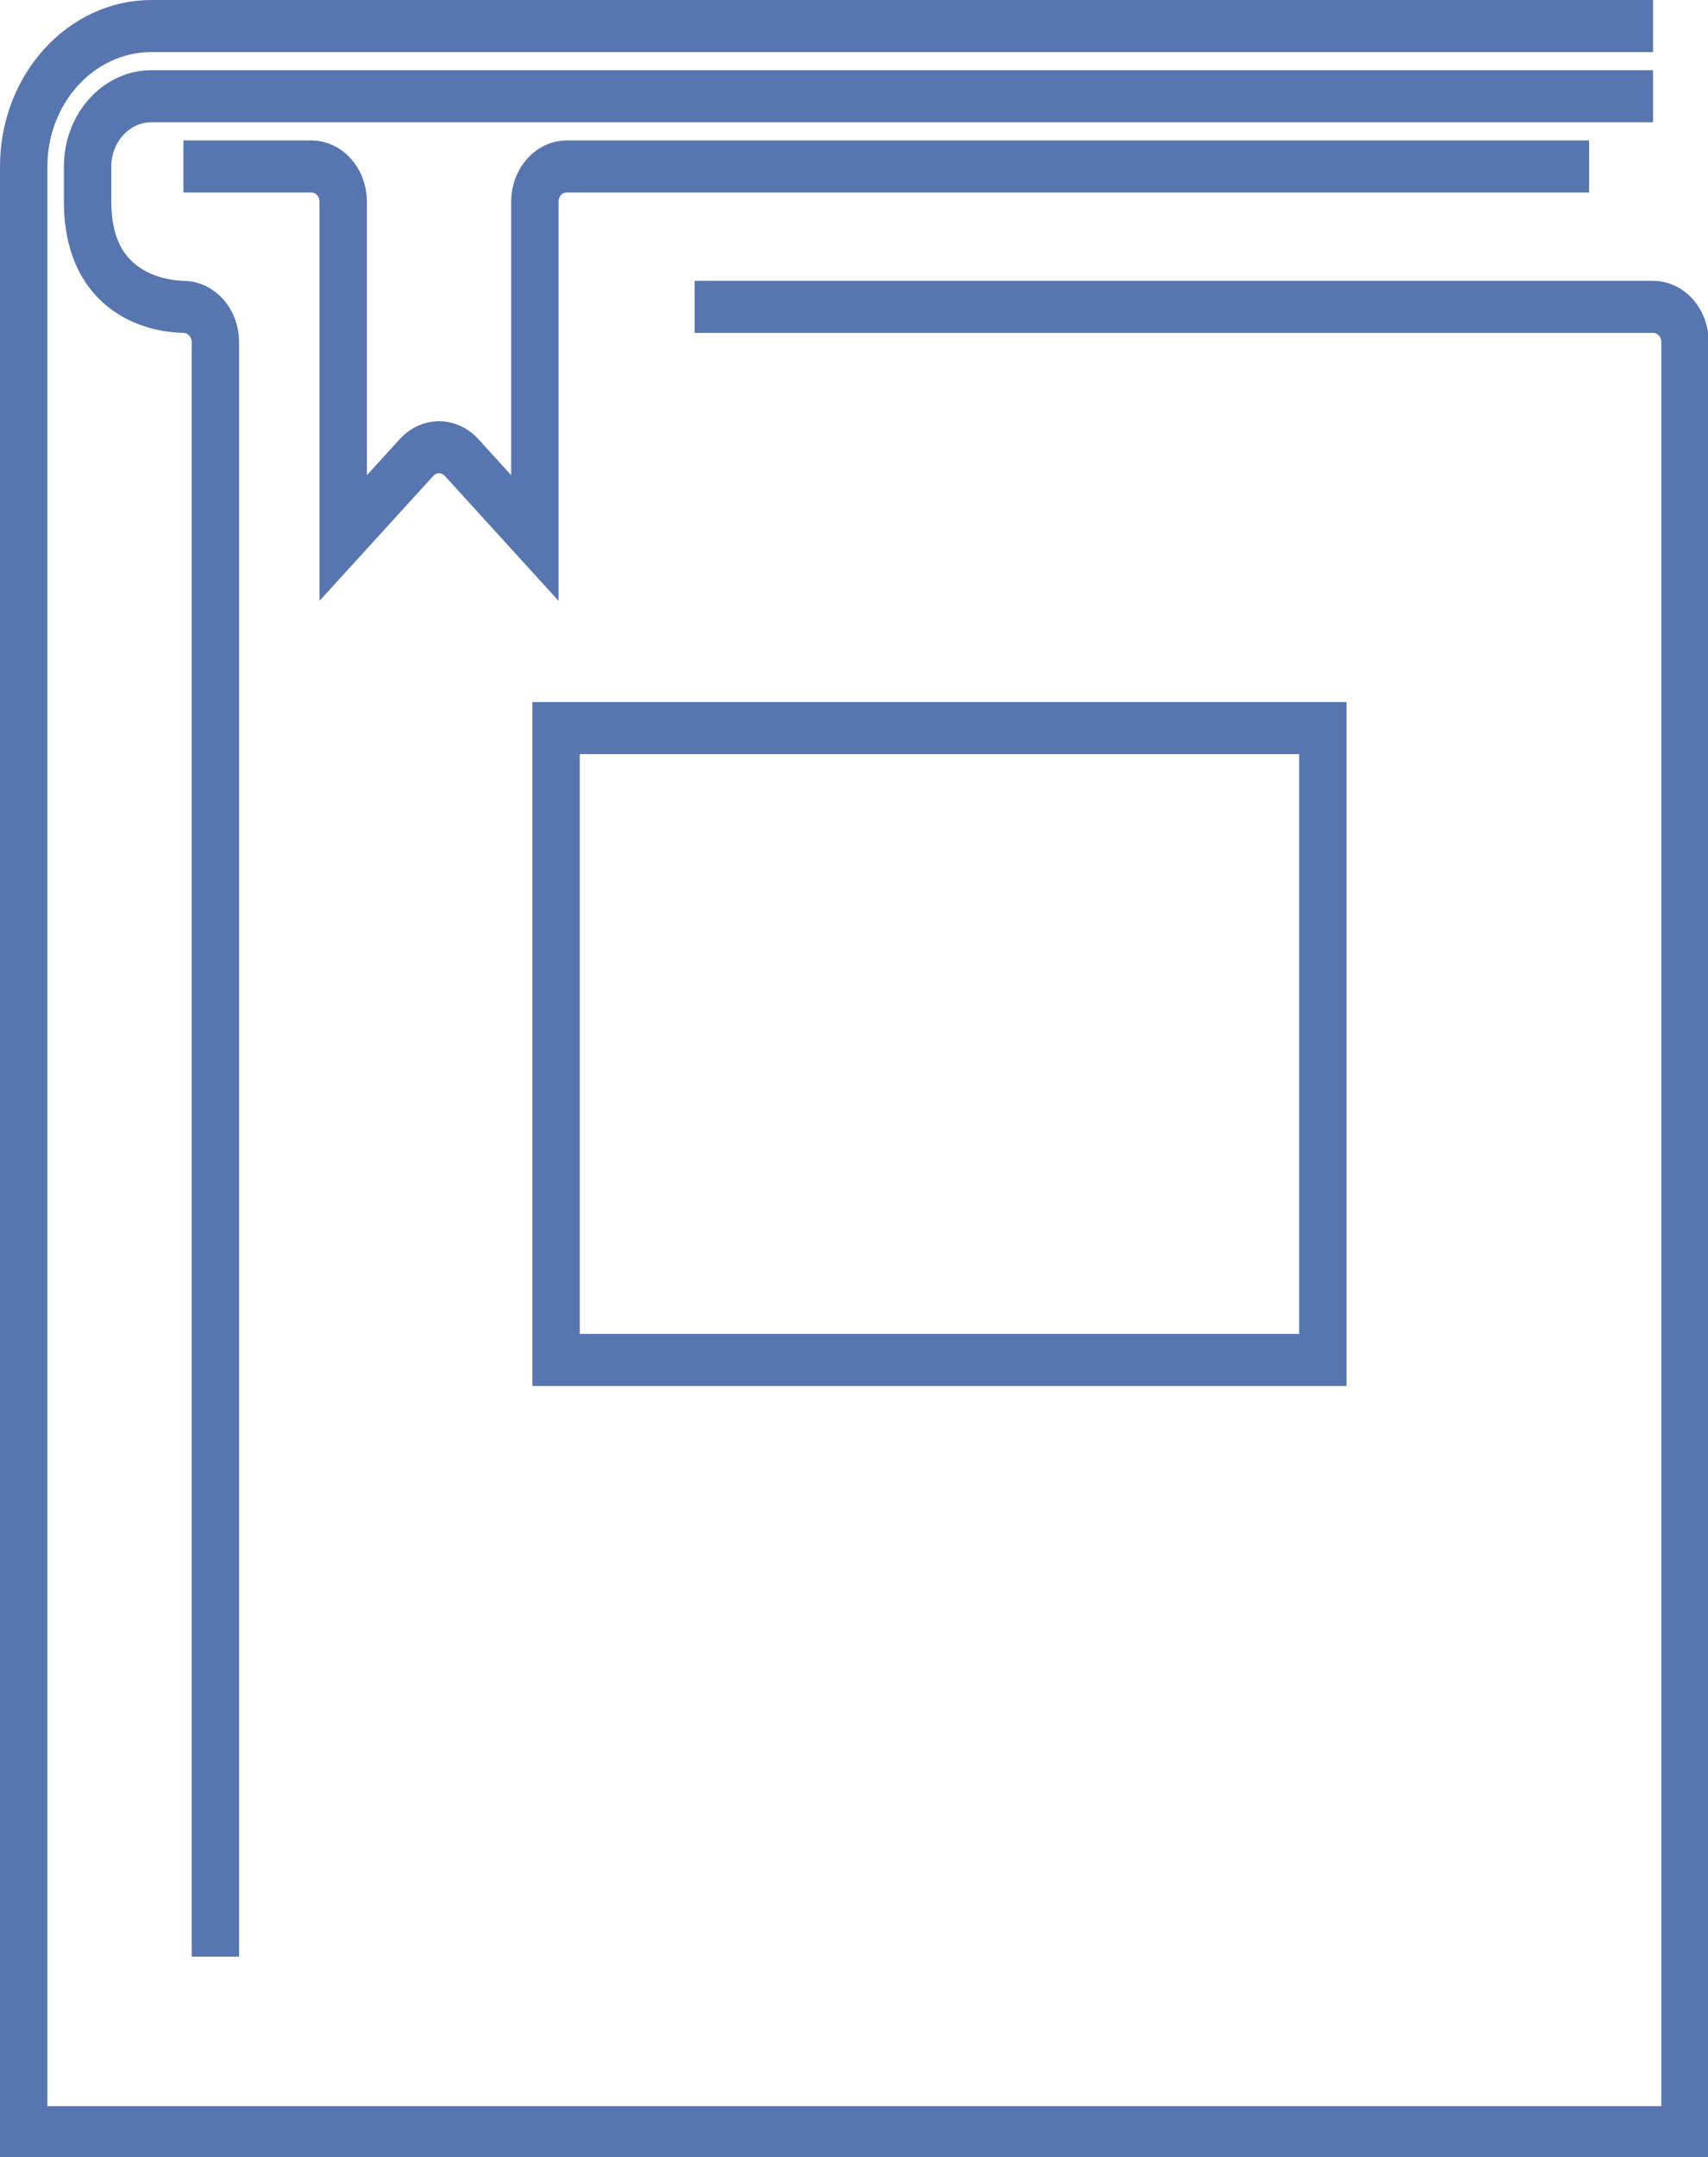 <?xml version="1.0" encoding="UTF-8" standalone="no"?>
<svg
   xmlns:dc="http://purl.org/dc/elements/1.1/"
   xmlns:cc="http://creativecommons.org/ns#"
   xmlns:rdf="http://www.w3.org/1999/02/22-rdf-syntax-ns#"
   xmlns:svg="http://www.w3.org/2000/svg"
   xmlns="http://www.w3.org/2000/svg"
   xmlns:sodipodi="http://sodipodi.sourceforge.net/DTD/sodipodi-0.dtd"
   xmlns:inkscape="http://www.inkscape.org/namespaces/inkscape"
   version="1.1"
   id="Camada_1"
   x="0px"
   y="0px"
   width="39.726"
   height="50.135"
   viewBox="0 0 39.726 50.135"
   enable-background="new 0 0 54.071 62.159"
   xml:space="preserve"
   sodipodi:docname="biblioteca.svg"
   inkscape:version="1.0.1 (3bc2e813f5, 2020-09-07)"><defs
   id="defs856" /><sodipodi:namedview
   pagecolor="#ccc000"
   bordercolor="#666666"
   borderopacity="1"
   objecttolerance="10"
   gridtolerance="10"
   guidetolerance="10"
   inkscape:pageopacity="0"
   inkscape:pageshadow="2"
   inkscape:window-width="1920"
   inkscape:window-height="1017"
   id="namedview854"
   showgrid="false"
   inkscape:zoom="6.8373043"
   inkscape:cx="0.19949637"
   inkscape:cy="22.429187"
   inkscape:window-x="2552"
   inkscape:window-y="100"
   inkscape:window-maximized="1"
   inkscape:current-layer="Camada_1" />
<g
   id="g1425"
   transform="scale(0.735,0.807)"
   style="stroke:#5776b0;stroke-opacity:1"><g
     id="g851"
     style="stroke:#5776b0;stroke-opacity:1">
	<path
   fill="none"
   stroke="#ffffff"
   stroke-width="1.5"
   stroke-miterlimit="10"
   d="M 52.31,0.75 H 4.794 C 2.563,0.75 0.75,2.564 0.75,4.794 v 51.56 5.055 h 5.055 42.462 5.055 V 56.354 9.849 c 0,-0.558 -0.453,-1.011 -1.011,-1.011 v 0 H 21.98 M 6.816,56.354 V 9.849 C 6.816,9.295 6.364,8.844 5.81,8.838 5.558,8.835 4.807,8.791 4.115,8.398 3.413,8 2.772,7.242 2.772,5.805 V 4.794 c 0,-1.115 0.907,-2.023 2.022,-2.023 H 52.31 m 0,6.067"
   id="path845"
   style="stroke:#5776b0;stroke-opacity:1" />
	<path
   fill="none"
   stroke="#ffffff"
   stroke-width="1.5"
   stroke-miterlimit="10"
   d="M 50.288,4.794 H 17.937 c -0.558,0 -1.011,0.453 -1.011,1.011 v 9.691 l -2.318,-2.318 c -0.396,-0.396 -1.034,-0.396 -1.429,0 L 10.86,15.496 V 5.805 C 10.86,5.247 10.407,4.794 9.849,4.794 H 5.805"
   id="path847"
   style="stroke:#5776b0;stroke-opacity:1" />
	
		<rect
   x="17.597"
   y="20.97"
   fill="none"
   stroke="#ffffff"
   stroke-width="1.5"
   stroke-miterlimit="10"
   width="24.264"
   height="18.198"
   id="rect849"
   style="stroke:#5776b0;stroke-opacity:1" />
</g></g>
</svg>
